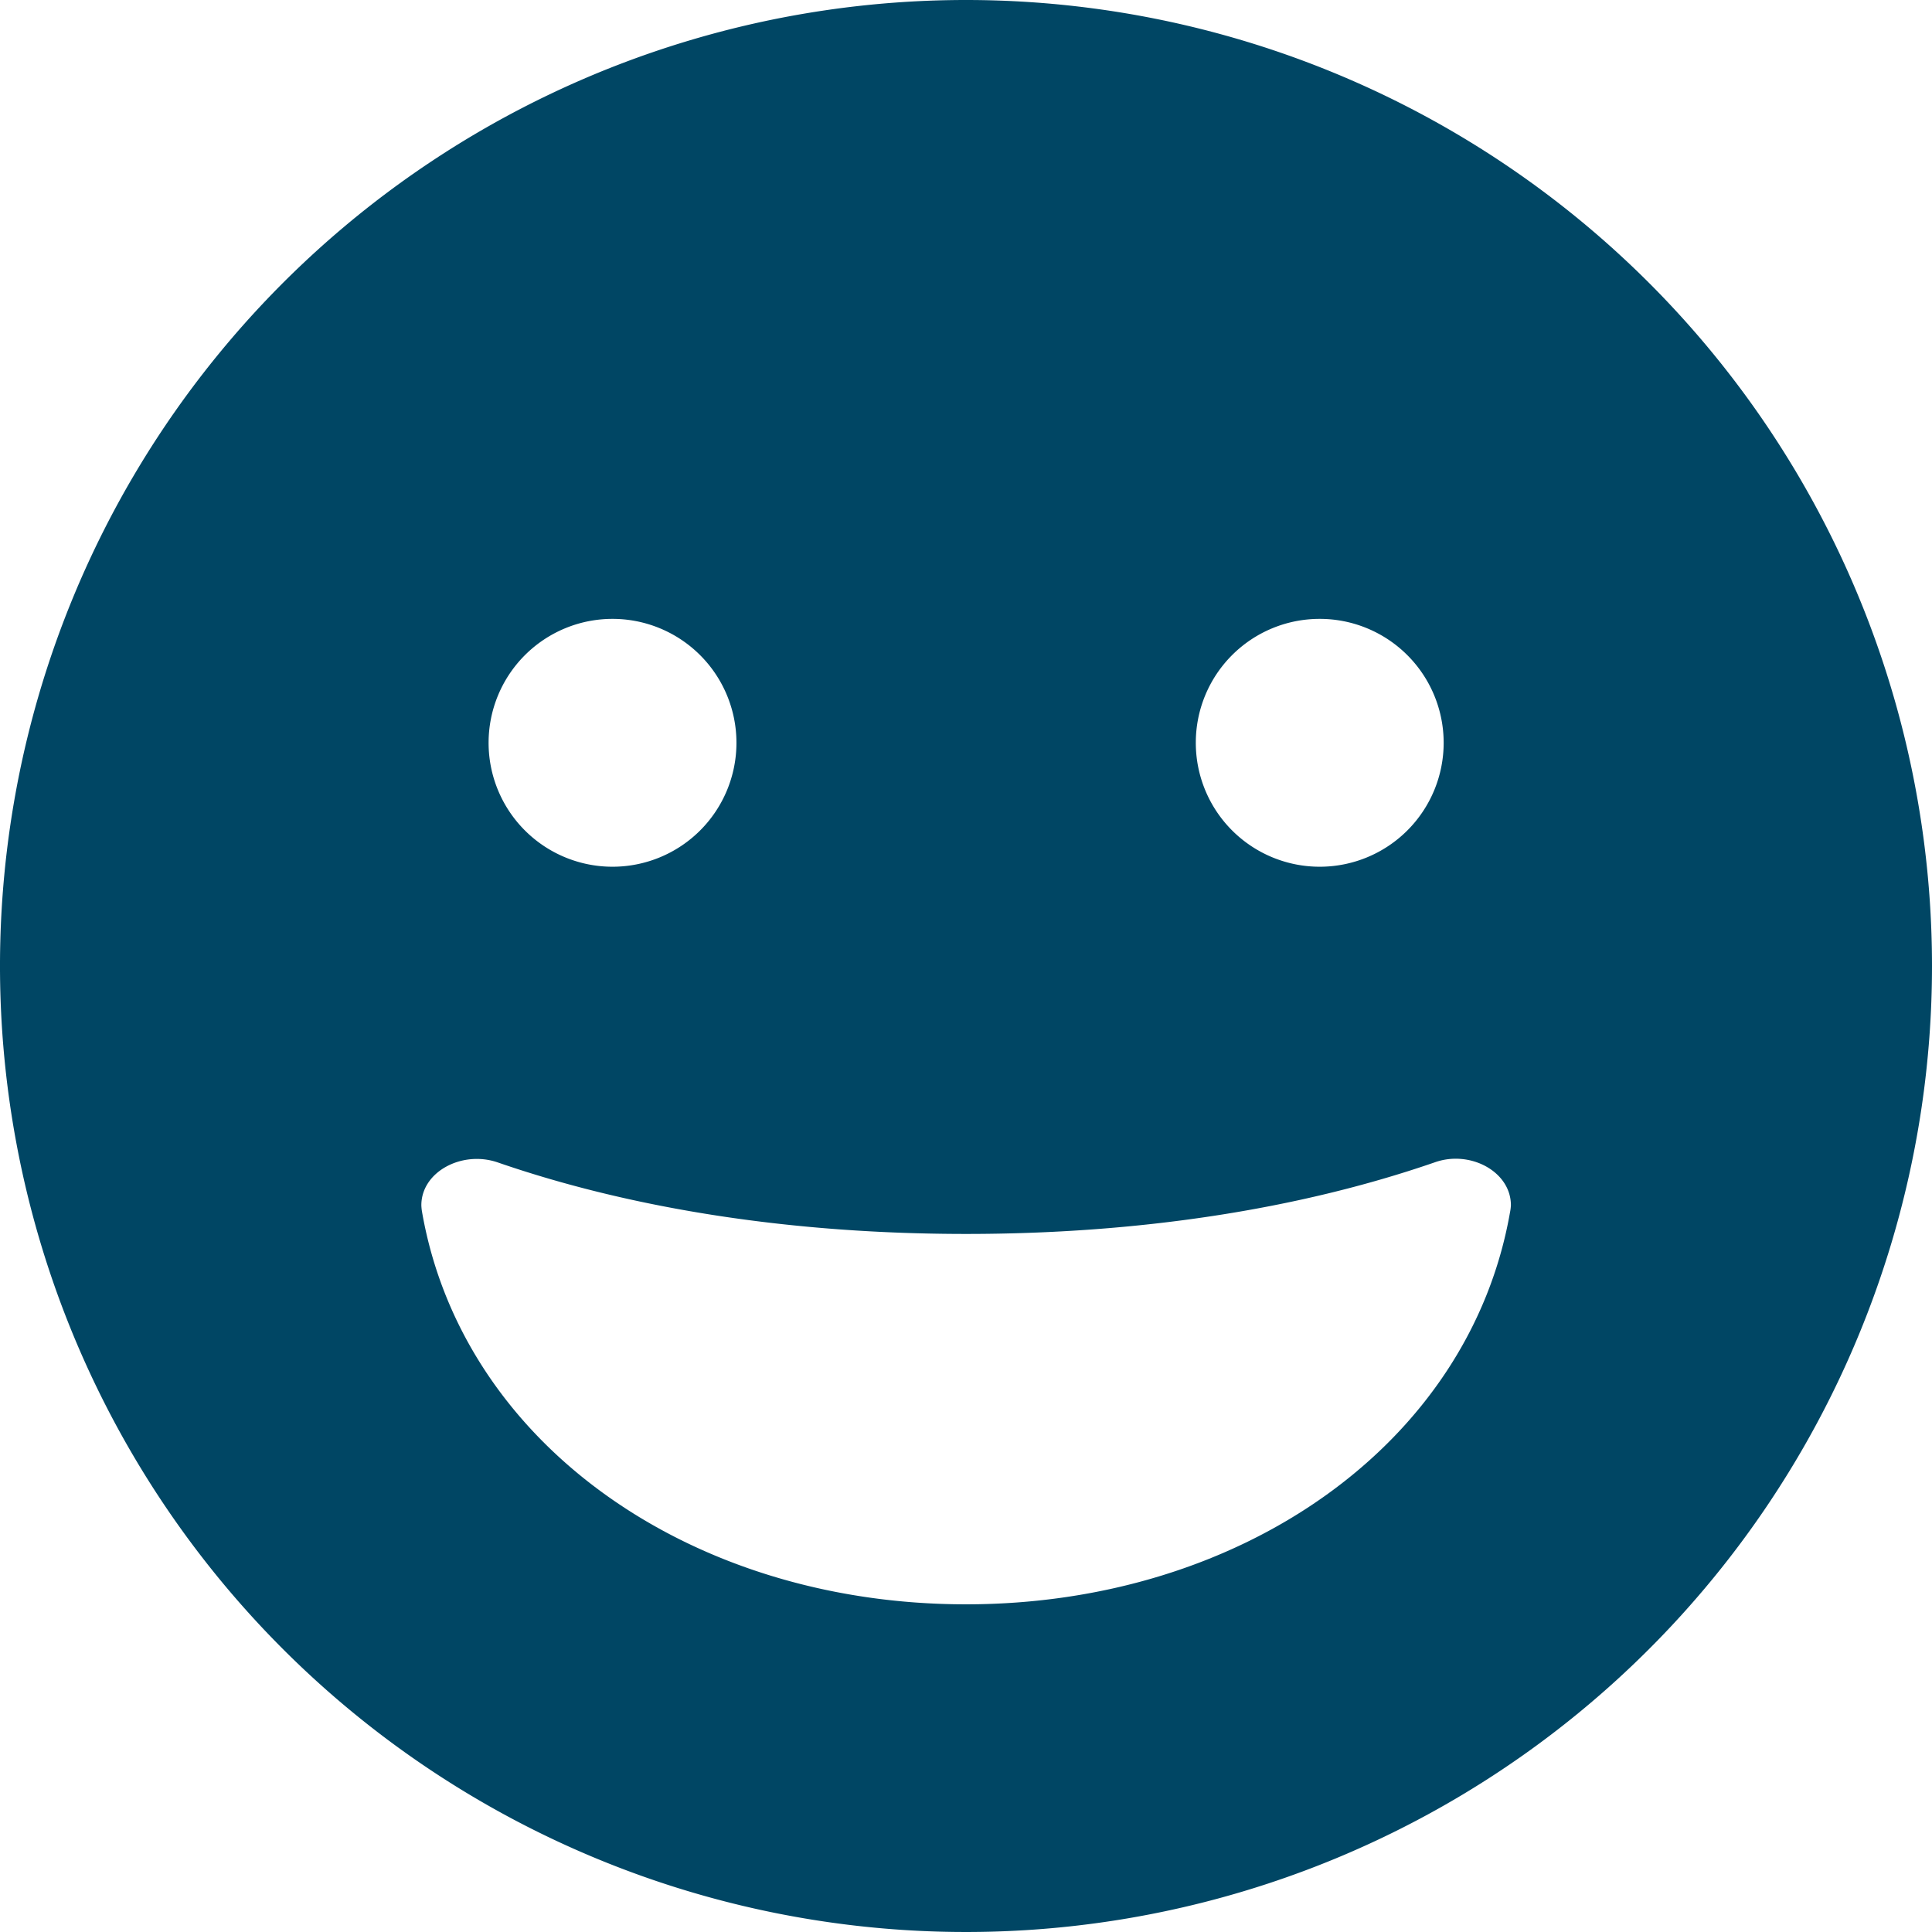 <svg xmlns="http://www.w3.org/2000/svg" version="1.1" xmlns:xlink="http://www.w3.org/1999/xlink" width="512" height="512" x="0" y="0" viewBox="0 0 152 152" style="enable-background:new 0 0 512 512" xml:space="preserve" class=""><g><path d="M76 0a76 76 0 1 0 76 76A76 76 0 0 0 76 0zm27.82 48.69a9.75 9.75 0 1 1-9.74 9.74 9.74 9.74 0 0 1 9.74-9.74zm-55.64 0a9.75 9.75 0 1 1-9.74 9.74 9.75 9.75 0 0 1 9.74-9.74zm70.62 46.69c-3.19 18.21-21.14 30.84-42.8 30.84s-39.6-12.63-42.79-30.84a3.68 3.68 0 0 1-.06-.56c0-2.63 3.2-4.33 6-3.37 10.8 3.73 23.4 5.63 36.86 5.63s26.06-1.9 36.86-5.63c2.79-1 6 .73 6 3.37a3.64 3.64 0 0 1-.07.56z" data-name="Layer 2" fill="#004664" opacity="1" data-original="#000000" class=""></path></g></svg>